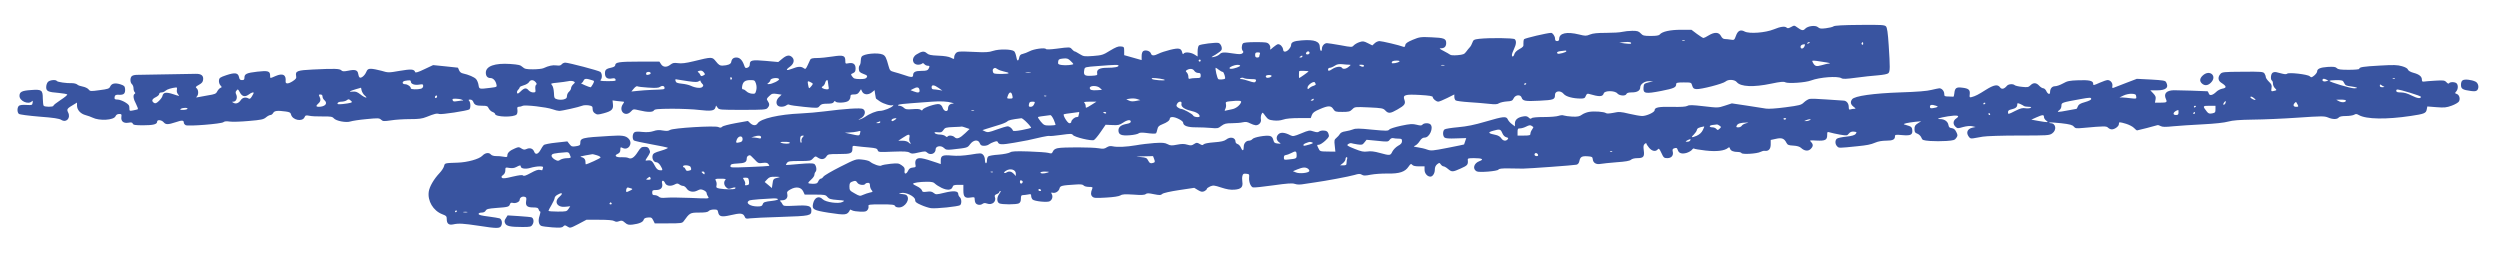 <?xml version="1.0" standalone="no"?>
<!DOCTYPE svg PUBLIC "-//W3C//DTD SVG 20010904//EN"
 "http://www.w3.org/TR/2001/REC-SVG-20010904/DTD/svg10.dtd">
<svg version="1.0" xmlns="http://www.w3.org/2000/svg"
 width="2434pt" height="268pt" viewBox="0 0 2434 268"
 preserveAspectRatio="xMidYMid meet">

<g transform="translate(0,268) scale(0.1,-0.1)"
fill="#3954A0" stroke="none">
<path d="M17851 2423 c-9 -6 -42 -14 -74 -18 -48 -6 -61 -4 -77 10 -24 22 -99
13 -125 -15 -19 -21 -34 -18 -78 14 -27 20 -29 20 -59 3 -22 -12 -34 -15 -42
-7 -17 17 -59 12 -127 -16 -82 -33 -237 -45 -283 -21 -40 22 -67 9 -85 -42
-15 -41 -17 -43 -51 -37 -19 3 -45 6 -57 6 -15 0 -28 10 -38 30 -20 38 -63 40
-120 5 -22 -14 -45 -25 -50 -25 -6 0 -34 18 -64 40 l-53 40 -102 0 c-105 0
-183 -17 -207 -46 -8 -10 -34 -14 -87 -14 -67 0 -77 3 -98 25 -20 21 -32 25
-81 25 -32 0 -76 -5 -98 -10 -22 -6 -93 -10 -157 -10 -85 0 -128 -4 -158 -16
-37 -15 -45 -15 -105 0 -122 30 -195 14 -195 -44 0 -13 -7 -20 -20 -20 -15 0
-20 7 -20 24 0 23 -23 56 -38 56 -37 0 -257 -52 -264 -62 -4 -7 -7 -26 -6 -43
3 -26 -3 -33 -39 -53 -26 -14 -45 -33 -49 -48 -7 -27 -24 -33 -24 -9 0 9 9 35
20 57 23 48 25 79 8 96 -13 13 -248 15 -348 4 -49 -6 -56 -10 -65 -37 -5 -16
-17 -37 -25 -45 -8 -8 -24 -28 -35 -43 -18 -25 -30 -29 -83 -34 -37 -3 -67 -2
-74 5 -7 5 -35 22 -63 36 -41 21 -46 26 -25 26 33 0 50 17 50 51 0 43 -21 51
-143 56 -106 5 -116 3 -182 -24 -54 -23 -71 -35 -73 -52 -3 -17 -8 -21 -20
-16 -34 14 -208 55 -231 55 -14 0 -35 -9 -47 -21 l-23 -21 -44 22 c-39 20 -49
21 -81 10 -20 -6 -45 -21 -55 -31 -18 -20 -19 -20 -131 1 -63 11 -121 20 -131
20 -25 0 -49 -27 -49 -56 0 -14 -4 -22 -10 -19 -5 3 -10 19 -10 35 0 57 -50
77 -177 67 -76 -6 -103 -17 -103 -46 -1 -23 -32 -59 -55 -63 -15 -2 -21 3 -23
22 -4 26 -27 50 -49 50 -7 0 -28 -14 -47 -30 -29 -26 -34 -28 -29 -10 3 12 -2
29 -12 40 -16 18 -31 20 -130 20 -73 0 -115 -4 -123 -12 -15 -15 -16 -60 -2
-74 8 -8 6 -15 -4 -23 -12 -10 -31 -10 -85 -2 -96 15 -117 14 -138 -8 -10 -10
-34 -21 -53 -25 -34 -6 -33 -5 16 23 28 17 54 37 57 46 9 22 -8 61 -30 67 -26
7 -176 -12 -190 -24 -7 -6 -13 -32 -13 -59 l0 -49 -32 20 c-37 22 -93 26 -104
8 -6 -9 -10 -5 -14 11 -10 42 -31 47 -117 26 -43 -11 -93 -27 -112 -37 -46
-23 -68 -23 -76 2 -8 24 -51 37 -74 23 -10 -7 -16 -25 -16 -49 l0 -39 -85 24
-85 24 0 41 c0 39 -2 41 -33 44 -24 3 -50 -8 -105 -41 -67 -42 -78 -45 -164
-52 -87 -6 -93 -5 -132 19 -22 14 -44 26 -49 26 -4 0 -15 9 -25 20 -20 23 -21
23 -150 6 -61 -8 -100 -9 -104 -3 -9 15 -117 1 -159 -22 -22 -11 -52 -23 -67
-26 -21 -4 -29 -13 -34 -35 -8 -42 -22 -37 -29 10 -4 22 -13 45 -20 51 -25 21
-146 23 -204 4 -45 -15 -73 -16 -197 -10 -130 6 -146 5 -164 -10 -10 -10 -19
-28 -19 -41 0 -22 0 -22 -32 -6 -21 11 -65 18 -123 20 -73 3 -94 8 -112 24
-25 23 -49 20 -100 -12 -54 -33 -42 -100 17 -100 14 0 31 5 36 10 8 8 15 6 24
-5 7 -8 21 -15 31 -15 22 0 23 -4 9 -31 -9 -15 -22 -19 -68 -19 -60 0 -82 -11
-82 -42 0 -23 -19 -23 -89 2 -31 10 -74 24 -96 29 -37 10 -42 14 -54 58 -22
82 -31 100 -57 112 -48 21 -187 8 -205 -21 -5 -7 -9 -27 -9 -43 0 -17 -5 -36
-11 -42 -6 -6 -9 -23 -7 -39 2 -23 11 -31 45 -44 35 -13 40 -18 32 -33 -8 -13
-23 -17 -67 -17 -48 1 -60 4 -74 24 -16 22 -16 24 8 34 19 9 24 19 24 46 0 42
-24 59 -69 50 -29 -6 -31 -5 -31 24 0 51 -19 58 -123 42 -51 -8 -118 -15 -151
-15 -42 0 -61 -4 -67 -15 -4 -8 -16 -34 -26 -56 -18 -38 -21 -40 -38 -28 -26
19 -55 18 -115 -6 -56 -22 -66 -13 -20 20 38 27 48 64 25 90 -26 28 -55 25
-99 -12 l-39 -32 -121 11 c-133 12 -156 7 -156 -33 0 -16 -7 -27 -22 -33 -20
-7 -24 -4 -34 26 -17 48 -42 73 -74 73 -30 0 -46 -14 -51 -45 -4 -20 -34 -32
-85 -34 -24 -1 -37 7 -63 40 -38 47 -36 47 -220 2 -74 -18 -116 -23 -150 -18
-38 5 -51 3 -73 -14 -36 -29 -72 -27 -92 4 l-16 25 -196 0 c-195 0 -234 -6
-234 -35 0 -8 -12 -17 -28 -21 -61 -13 -72 -22 -72 -58 0 -42 23 -59 68 -50
21 4 31 2 35 -10 6 -14 -5 -16 -75 -16 -64 0 -79 3 -70 12 17 17 15 63 -3 78
-16 13 -306 89 -341 90 -12 0 -28 -7 -35 -16 -9 -12 -24 -15 -51 -11 -37 5
-75 -3 -127 -27 -13 -6 -59 -11 -102 -11 -67 0 -81 4 -102 23 -20 19 -39 23
-119 29 -151 10 -238 -21 -238 -85 0 -33 16 -52 45 -52 26 0 50 -25 58 -61 7
-26 5 -26 -56 -34 -114 -14 -111 -14 -118 27 -3 21 -14 47 -24 58 -17 19 -73
43 -128 55 -17 3 -31 15 -37 30 -5 14 -11 25 -12 26 -2 0 -57 6 -122 13 l-119
12 -85 -40 c-60 -29 -87 -37 -90 -28 -9 29 -39 31 -150 12 -110 -19 -112 -19
-179 1 -37 10 -83 19 -101 19 -28 0 -35 -5 -47 -33 -15 -35 -52 -64 -65 -50
-5 4 -10 19 -12 32 -5 38 -29 47 -94 33 -47 -9 -58 -9 -71 3 -16 17 -67 18
-277 8 -151 -7 -172 -15 -163 -62 5 -22 -1 -31 -35 -53 -43 -27 -70 -27 -67 1
6 63 -27 81 -97 51 -57 -25 -54 -25 -54 4 0 44 -21 50 -126 38 -103 -12 -124
-22 -124 -58 0 -19 -5 -24 -24 -24 -18 0 -25 7 -29 30 -9 41 -39 46 -123 18
-62 -21 -69 -26 -72 -51 -2 -17 4 -37 14 -48 16 -17 16 -19 0 -25 -9 -4 -23
-19 -31 -34 -12 -24 -23 -28 -92 -39 -43 -7 -87 -15 -98 -18 -16 -4 -18 -3 -8
8 18 18 16 64 -2 79 -14 11 -11 16 22 34 30 17 39 28 41 53 4 37 -20 55 -71
54 -114 -2 -548 -10 -576 -10 -18 0 -39 -5 -47 -12 -19 -15 -18 -63 1 -79 8
-7 15 -24 15 -39 0 -15 5 -32 11 -38 8 -8 8 -13 0 -17 -18 -11 -13 -50 14 -99
13 -26 21 -48 17 -51 -4 -2 -24 -7 -45 -11 -36 -7 -37 -7 -37 23 0 26 -7 35
-43 57 -24 14 -55 25 -69 25 -31 0 -37 6 -31 30 4 15 13 19 45 17 45 -2 59 13
56 58 -3 26 -9 32 -46 44 -52 16 -85 9 -99 -22 -9 -20 -22 -25 -103 -35 -88
-12 -92 -12 -108 8 -9 11 -35 23 -57 27 -22 4 -46 12 -53 20 -8 7 -30 13 -50
13 -54 -2 -142 11 -148 21 -10 16 -70 10 -87 -9 -10 -10 -17 -33 -17 -51 0
-39 18 -48 122 -56 43 -4 80 -11 83 -15 3 -5 -26 -29 -65 -54 -38 -25 -70 -50
-70 -56 0 -13 -87 -13 -95 1 -4 6 -7 37 -8 70 0 83 -11 90 -116 82 -88 -6
-111 -18 -111 -57 0 -49 84 -87 119 -54 10 11 12 8 9 -12 -3 -24 -6 -25 -61
-22 -35 3 -63 -1 -72 -8 -19 -16 -19 -64 -1 -79 8 -7 94 -18 201 -27 136 -10
193 -19 211 -31 50 -32 96 18 67 73 -15 31 -10 38 59 78 l28 17 0 -29 c0 -42
34 -80 83 -93 23 -6 53 -17 67 -24 67 -34 208 -26 225 13 6 14 18 22 36 22 22
0 25 -3 21 -28 -6 -43 21 -65 68 -57 29 5 39 3 43 -9 5 -13 24 -16 102 -16 99
0 135 10 135 35 0 22 43 18 63 -5 21 -25 42 -25 118 0 61 21 79 20 79 -5 0 -8
8 -18 18 -24 24 -13 348 13 367 29 10 9 31 11 63 6 26 -4 109 -1 186 6 120 10
142 15 166 35 15 13 35 23 44 23 8 0 20 9 26 20 12 22 41 25 123 14 37 -5 47
-11 51 -30 14 -54 110 -73 131 -26 8 19 14 21 45 15 19 -5 78 -8 130 -7 81 1
96 -2 110 -18 22 -26 120 -45 162 -31 18 6 88 17 156 23 114 11 124 11 143 -6
17 -16 27 -16 97 -6 42 7 125 12 184 12 86 0 118 4 160 21 80 32 101 37 124
29 20 -8 271 31 293 44 15 10 14 69 -1 84 -9 9 -7 12 10 12 14 0 26 -9 31 -24
12 -29 29 -36 90 -36 41 0 49 -3 59 -25 7 -14 23 -30 37 -35 14 -5 25 -14 25
-19 0 -32 185 -36 211 -5 6 8 9 27 7 44 -4 24 -1 30 14 30 11 0 27 4 36 9 23
12 233 -12 291 -33 24 -9 54 -16 66 -16 28 0 191 37 223 50 13 6 41 7 63 4 35
-6 39 -10 39 -35 0 -19 8 -34 23 -43 20 -14 29 -14 82 0 79 21 98 38 93 87
l-4 39 45 -6 c24 -3 50 -6 58 -6 12 0 12 -4 -1 -22 -48 -68 22 -134 78 -73 22
24 23 24 82 10 78 -19 131 -19 141 0 7 12 38 15 176 16 92 0 211 -5 266 -12
111 -13 147 -8 156 22 l7 21 15 -21 c14 -20 22 -21 242 -21 208 0 229 2 244
18 21 23 21 41 2 68 -13 19 -12 23 14 48 26 25 33 27 75 21 l46 -7 -25 -24
c-27 -25 -33 -62 -13 -82 16 -16 60 -15 84 2 10 8 23 11 29 6 5 -4 70 -14 144
-21 133 -13 134 -13 151 9 15 18 29 22 74 22 40 0 57 4 64 16 6 11 11 13 16 5
11 -16 98 -13 124 5 12 8 22 26 22 40 0 21 5 24 35 24 26 0 39 6 51 25 l17 26
11 -23 c16 -32 59 -35 94 -8 l27 22 6 -41 c3 -22 7 -42 10 -43 2 -2 18 -13 35
-25 37 -25 110 -47 126 -37 7 5 8 3 3 -5 -11 -19 -92 -51 -128 -51 -34 0 -101
-27 -145 -59 -15 -10 -38 -21 -52 -25 -17 -4 -14 -1 10 11 43 22 55 74 21 92
-22 12 -173 2 -376 -24 -60 -8 -164 -17 -230 -20 -209 -9 -389 -50 -418 -96
-16 -25 -45 -24 -73 2 l-22 21 -118 -21 c-65 -12 -125 -27 -132 -35 -11 -11
-20 -12 -39 -3 -34 15 -439 -9 -470 -29 -16 -10 -33 -11 -70 -5 -35 7 -59 5
-91 -6 -31 -10 -62 -12 -108 -8 -45 5 -69 4 -79 -5 -18 -15 -20 -64 -3 -78 7
-5 83 -22 168 -37 85 -15 158 -31 162 -34 5 -4 -26 -17 -67 -29 -62 -18 -76
-26 -81 -46 -8 -31 11 -66 36 -66 12 0 28 -13 40 -32 26 -43 25 -50 -6 -46
-19 2 -32 14 -45 38 -27 53 -39 62 -70 58 -27 -4 -28 -3 -16 16 41 62 41 64
29 90 -9 21 -19 26 -46 26 -30 0 -38 -6 -67 -51 -35 -55 -63 -72 -92 -57 -10
5 -38 8 -63 7 -55 -4 -79 15 -41 32 20 9 27 20 27 40 0 27 2 28 25 17 55 -25
100 47 55 92 -29 29 -61 34 -184 26 -275 -16 -286 -19 -286 -72 0 -18 -8 -23
-42 -28 -37 -6 -44 -4 -63 20 l-21 27 -109 -12 c-60 -6 -115 -17 -121 -24 -7
-6 -21 -28 -31 -47 -24 -43 -50 -50 -62 -17 -12 31 -41 41 -74 26 -20 -9 -29
-8 -50 5 -23 16 -28 16 -63 1 -49 -20 -74 -43 -74 -68 0 -17 -4 -19 -38 -13
-20 4 -53 7 -73 6 -21 0 -41 6 -49 15 -19 23 -56 18 -84 -12 -30 -32 -145 -64
-241 -67 -125 -4 -124 -4 -131 -33 -4 -16 -23 -46 -44 -68 -55 -58 -98 -132
-105 -180 -14 -91 43 -187 131 -221 40 -15 44 -20 44 -49 0 -43 21 -59 62 -50
55 12 97 9 246 -13 181 -28 208 -28 222 -1 14 26 6 65 -16 73 -9 3 -58 11
-110 18 -66 8 -94 15 -94 25 0 8 12 13 30 13 18 0 33 7 39 19 9 16 27 20 103
26 114 8 125 11 133 36 5 14 12 18 30 13 27 -7 65 11 65 30 0 21 24 36 47 30
18 -5 21 -11 16 -40 -8 -48 9 -64 68 -64 39 0 49 -4 54 -20 3 -11 10 -20 15
-20 4 0 1 -18 -6 -40 -16 -46 -10 -86 15 -99 9 -5 57 -11 108 -15 75 -5 94 -4
107 9 14 14 18 14 41 -1 26 -17 28 -16 106 24 l79 42 125 0 c82 0 132 -4 145
-12 15 -9 27 -10 48 -2 25 9 32 8 57 -14 24 -21 36 -23 74 -19 64 8 102 24
108 47 4 13 15 20 42 22 31 3 38 -1 51 -27 l15 -30 133 0 c122 0 135 2 148 20
59 82 63 85 150 85 60 0 85 4 94 15 7 8 29 15 50 15 34 0 38 -3 43 -30 8 -39
35 -45 117 -26 97 23 124 21 139 -10 10 -24 15 -26 54 -20 23 3 160 10 304 14
282 9 293 12 293 63 0 45 -27 53 -157 46 -109 -5 -114 -5 -125 16 -6 12 -16
25 -22 29 -6 4 3 8 21 8 37 0 57 26 48 62 -5 19 1 27 32 44 54 30 103 22 123
-19 l15 -32 101 0 c94 0 103 -2 120 -23 16 -19 32 -24 97 -29 74 -6 76 -6 49
-20 -37 -20 -163 -2 -192 27 -38 38 -81 17 -94 -45 -11 -54 6 -63 149 -86 172
-26 185 -25 212 29 1 2 10 -1 21 -7 11 -6 46 -11 77 -12 47 -2 61 1 72 17 8
10 12 27 9 36 -4 16 7 18 124 18 104 0 129 -3 134 -15 3 -9 18 -15 39 -15 60
0 112 81 75 118 -7 7 -28 12 -47 13 -35 1 -36 1 -8 9 43 13 137 -33 137 -66 0
-20 10 -29 58 -50 31 -14 74 -28 96 -31 48 -7 266 16 284 29 17 14 15 63 -3
78 -8 7 -15 21 -15 31 0 30 -45 34 -135 12 -79 -19 -83 -19 -104 -2 -17 14
-33 17 -66 12 -37 -5 -44 -3 -49 14 -4 11 -24 28 -46 38 -22 10 -40 21 -40 25
0 10 65 20 136 20 46 0 65 -4 77 -18 10 -10 39 -29 66 -42 56 -26 96 -22 106
10 5 16 15 20 56 20 l49 0 0 -55 c0 -63 15 -78 74 -68 33 5 36 4 36 -18 0 -13
4 -29 8 -35 12 -20 47 -25 67 -10 14 10 26 11 44 4 52 -19 96 19 77 67 -4 11
3 19 19 25 14 5 25 14 25 20 0 5 5 10 11 10 6 0 1 -12 -10 -26 -27 -34 -27
-80 -2 -94 25 -13 167 -13 192 0 13 8 19 21 19 45 0 28 4 35 19 35 10 0 33 3
50 6 27 6 31 4 31 -14 0 -11 6 -27 14 -35 18 -17 142 -30 166 -17 24 13 34 44
21 69 -9 16 -8 18 8 14 27 -7 60 14 67 42 6 26 22 30 156 38 49 4 71 1 79 -9
6 -8 29 -14 51 -14 34 0 39 -3 33 -17 -16 -38 -16 -61 0 -77 15 -15 32 -16
134 -10 75 4 124 12 140 21 18 12 43 13 127 8 77 -6 108 -4 119 5 12 10 28 10
80 -1 56 -11 67 -11 82 3 11 9 77 24 164 37 l147 22 36 -22 c31 -18 41 -20 62
-11 13 7 24 16 24 22 0 6 15 17 33 25 30 12 40 11 107 -11 55 -18 90 -24 129
-21 65 5 85 25 77 77 -3 19 -3 45 1 58 5 19 11 23 37 20 29 -3 31 -5 28 -36
-4 -41 14 -89 37 -97 9 -3 98 6 196 20 143 20 187 23 213 14 24 -8 51 -8 95 0
34 6 82 13 107 16 89 12 326 56 377 71 42 13 55 13 72 3 16 -11 33 -11 88 0
37 7 111 12 163 11 115 -2 170 16 204 67 20 29 25 31 36 18 8 -10 30 -15 66
-15 l54 0 0 -34 c0 -34 27 -66 57 -66 22 0 43 32 43 67 0 24 7 40 22 53 22 17
23 17 36 -1 7 -10 19 -19 27 -19 7 0 27 -11 43 -25 38 -32 46 -31 126 5 65 29
71 36 67 83 -2 15 7 17 61 17 79 0 100 -12 53 -29 -56 -20 -71 -77 -27 -100
25 -13 201 2 211 17 6 10 34 13 102 12 52 -1 114 -2 138 -2 65 1 492 32 519
38 15 3 24 14 29 34 8 42 24 52 80 48 44 -3 48 -5 51 -31 4 -34 34 -51 76 -43
18 4 88 10 155 16 87 6 128 13 140 24 11 10 36 16 63 16 59 0 71 14 62 77 -5
38 -3 52 10 62 9 8 16 9 16 3 0 -6 12 -24 26 -41 28 -34 64 -40 84 -16 11 13
16 8 36 -35 21 -46 26 -50 58 -50 40 0 62 27 52 65 -4 16 -1 25 10 29 25 10
32 7 39 -14 10 -33 40 -42 86 -29 22 7 46 21 53 31 7 10 16 15 20 11 3 -4 54
-12 112 -19 108 -12 184 -3 219 26 10 9 15 7 19 -8 7 -21 33 -32 78 -32 15 0
30 -5 34 -11 9 -15 153 -6 185 12 13 7 32 12 41 10 37 -5 58 17 58 63 l0 43
51 11 c57 13 81 4 103 -40 10 -19 21 -24 66 -26 37 -2 62 -10 75 -22 33 -31
70 -35 94 -11 26 26 27 45 3 69 -16 16 -14 17 56 13 84 -4 102 6 102 54 0 32
1 33 28 25 15 -5 58 -14 96 -21 67 -11 70 -11 87 10 13 16 27 21 49 19 28 -3
30 -5 18 -21 -10 -14 -35 -21 -92 -28 -43 -4 -84 -13 -92 -20 -19 -16 -18 -54
3 -74 17 -18 13 -18 198 1 91 9 129 16 173 35 27 12 67 19 106 19 64 0 86 11
86 42 0 17 6 18 73 12 82 -7 101 3 95 53 -2 21 -10 30 -33 37 -16 5 -37 11
-45 14 -18 6 31 17 110 26 l55 5 -32 -20 c-27 -17 -33 -27 -33 -56 0 -29 5
-37 28 -45 16 -6 33 -23 39 -38 9 -25 15 -27 85 -33 42 -3 112 -3 158 0 72 5
83 9 97 30 15 22 15 27 0 58 -12 24 -24 34 -44 37 -22 2 -29 9 -33 33 -6 32
-38 55 -79 55 -47 0 -11 13 75 27 94 15 122 7 80 -21 -31 -20 -34 -56 -6 -81
18 -17 23 -17 74 -2 34 9 66 12 87 8 l34 -8 -33 -7 c-45 -11 -61 -45 -37 -82
14 -22 22 -25 48 -21 18 4 59 11 92 16 33 6 192 11 353 11 281 0 295 1 323 21
46 32 36 99 -15 99 -10 0 -17 3 -13 6 3 3 54 1 114 -6 87 -10 111 -17 124 -33
15 -18 24 -19 90 -13 209 19 227 19 244 2 9 -9 25 -16 36 -16 29 0 69 30 69
51 0 23 2 23 71 3 29 -9 64 -27 76 -40 12 -13 26 -24 30 -24 8 0 177 44 198
51 6 2 20 -2 32 -9 16 -9 46 -10 120 -2 54 5 184 14 288 19 119 6 212 16 250
27 44 12 107 17 240 19 99 1 295 9 436 19 234 16 259 16 294 2 47 -20 89 -20
105 -1 8 10 31 15 71 15 33 0 68 6 79 12 16 10 25 10 47 -3 71 -41 269 -44
507 -8 128 19 146 26 153 61 l6 31 89 -7 c77 -6 97 -4 149 15 33 12 65 31 70
41 15 27 3 65 -22 73 -19 6 -19 8 -5 24 19 21 21 62 4 79 -15 15 -64 16 -73 1
-5 -7 -14 -3 -26 10 -18 19 -28 20 -112 15 -50 -3 -100 -7 -109 -9 -13 -2 -18
3 -18 19 0 31 -26 52 -83 67 -29 8 -49 20 -53 31 -3 11 -25 24 -58 33 -44 13
-79 14 -217 6 -163 -9 -199 -15 -199 -32 0 -5 -45 -9 -101 -9 -79 0 -104 3
-117 16 -13 13 -30 15 -89 12 -72 -5 -103 -18 -103 -45 0 -8 -12 -25 -27 -38
-26 -21 -30 -22 -45 -8 -21 19 -205 40 -220 25 -6 -6 -23 -6 -46 0 -20 5 -47
12 -60 15 -12 3 -29 0 -37 -7 -17 -14 -20 -66 -5 -75 6 -3 10 -17 10 -31 0
-13 9 -33 19 -43 19 -19 19 -19 -2 -25 -35 -9 -36 -8 -31 27 5 26 0 37 -25 61
-17 17 -31 37 -31 46 0 9 -6 24 -13 35 -13 16 -30 18 -213 16 -188 -1 -200 -3
-216 -22 -27 -31 -23 -66 10 -86 52 -33 54 -49 8 -57 -19 -4 -44 -17 -57 -30
-36 -35 -66 -42 -74 -16 -3 11 -9 20 -13 21 -19 2 -301 11 -327 10 -73 -2
-101 -33 -77 -86 14 -31 8 -35 -54 -35 l-53 0 6 31 c5 24 0 36 -23 60 l-28 29
66 0 c87 0 117 27 88 79 -8 16 -29 19 -147 26 l-138 7 -105 -40 c-58 -22 -112
-43 -121 -47 -13 -5 -16 -1 -12 18 5 27 -19 57 -46 57 -10 0 -44 -11 -75 -25
-66 -29 -66 -29 -66 -10 0 28 -40 37 -144 33 -87 -3 -108 -7 -150 -31 -27 -15
-61 -27 -77 -27 -30 0 -49 -23 -49 -59 0 -27 -24 -18 -38 15 -7 13 -19 24 -28
24 -9 0 -27 11 -40 25 -28 31 -57 32 -85 4 -19 -19 -29 -21 -82 -15 -34 3 -66
11 -71 16 -15 15 -62 12 -76 -6 -27 -32 -51 -37 -67 -15 -22 32 -60 25 -138
-24 -74 -47 -101 -61 -139 -71 -20 -5 -22 -2 -18 28 5 43 -11 57 -75 64 -56 7
-70 -3 -75 -56 -2 -19 -6 -34 -10 -32 -5 1 -26 2 -48 2 -36 0 -40 3 -40 24 0
29 -24 56 -48 56 -9 -1 -44 -8 -77 -16 -40 -11 -140 -19 -300 -24 -264 -9
-449 -35 -472 -67 -20 -26 -15 -50 13 -72 25 -19 25 -21 6 -21 -11 0 -27 -3
-36 -6 -12 -5 -16 1 -16 24 0 35 -22 62 -52 62 -11 0 -85 5 -164 11 -79 6
-154 9 -167 5 -13 -3 -37 -18 -53 -33 -26 -26 -42 -30 -179 -48 -90 -12 -166
-17 -190 -13 -22 4 -106 17 -186 29 l-147 22 -67 -22 c-67 -22 -69 -22 -206
-6 -113 13 -143 14 -161 3 -16 -8 -61 -11 -149 -9 -128 3 -169 -5 -169 -33 0
-20 -79 -56 -121 -56 -19 0 -76 10 -127 22 -83 20 -98 21 -153 9 -37 -7 -65
-9 -72 -3 -18 14 -117 21 -166 12 -24 -4 -55 -17 -70 -28 -22 -16 -40 -20 -92
-18 -35 2 -72 7 -83 11 -10 5 -32 3 -50 -3 -18 -7 -82 -12 -142 -12 -69 0
-114 -4 -121 -11 -9 -9 -16 -7 -29 6 -13 12 -27 16 -52 11 -53 -8 -82 -32 -82
-67 l0 -30 -29 22 c-16 11 -34 32 -40 45 -15 34 -40 31 -215 -20 -113 -33
-181 -47 -269 -55 -66 -6 -125 -15 -133 -22 -18 -15 -18 -63 1 -79 10 -8 46
-11 113 -8 l98 3 -10 -30 c-6 -16 -11 -31 -11 -32 0 -1 -72 -16 -160 -33 -148
-29 -161 -30 -199 -17 -23 9 -63 18 -91 22 -42 6 -46 9 -28 16 12 4 33 24 45
43 17 26 30 36 50 36 47 0 88 96 56 128 -16 16 -63 15 -77 -1 -9 -11 -20 -12
-58 -2 -40 10 -61 9 -152 -10 -60 -13 -109 -29 -115 -37 -10 -14 -27 -14 -166
-1 -125 13 -161 13 -185 3 -16 -7 -50 -15 -74 -19 -29 -4 -48 -13 -55 -26 -6
-10 -21 -28 -34 -38 -21 -17 -22 -25 -16 -76 l6 -58 -75 1 c-75 1 -76 1 -91
34 -15 31 -15 32 5 32 11 0 39 18 62 39 38 36 41 42 32 68 -8 22 -17 29 -43
31 -18 2 -40 -2 -48 -9 -12 -9 -23 -9 -55 1 -38 13 -45 12 -119 -19 -73 -30
-81 -31 -107 -18 -52 27 -92 31 -114 11 -26 -23 -24 -59 4 -79 22 -16 22 -16
-12 -13 -30 3 -36 8 -43 35 -6 23 -16 35 -34 39 -37 9 -157 -12 -170 -31 -6
-8 -21 -15 -32 -15 -29 0 -52 -26 -52 -59 0 -41 -12 -46 -27 -10 -7 17 -22 33
-33 36 -11 3 -20 13 -20 22 0 42 -51 54 -92 21 -19 -14 -48 -21 -116 -26 -55
-4 -96 -12 -103 -20 -8 -10 -16 -9 -38 4 -26 15 -30 15 -55 -1 -22 -15 -32
-16 -66 -6 -30 9 -53 9 -99 0 -52 -10 -65 -10 -93 5 -27 14 -49 16 -128 11
-52 -4 -133 -13 -180 -22 -96 -16 -180 -20 -226 -10 -23 5 -39 2 -58 -10 -22
-15 -36 -16 -79 -9 -64 11 -348 12 -398 1 -24 -5 -40 -15 -47 -32 -10 -21 -14
-23 -44 -14 -18 5 -105 11 -192 14 -128 4 -164 2 -181 -9 -13 -8 -62 -18 -111
-22 -49 -3 -95 -11 -101 -17 -7 -5 -13 -22 -13 -38 0 -16 -4 -29 -10 -29 -5 0
-10 15 -10 33 0 20 -8 41 -19 51 -17 16 -25 16 -122 0 -72 -11 -128 -14 -182
-9 -90 8 -107 0 -107 -50 l0 -33 -37 13 c-146 50 -182 55 -203 30 -7 -9 -10
-27 -7 -44 6 -28 4 -30 -26 -33 -23 -2 -35 -10 -45 -31 -18 -37 -40 -36 -34 2
3 23 -2 33 -28 51 -28 20 -38 22 -108 15 -42 -4 -83 -12 -90 -17 -13 -11 -81
12 -113 39 -8 7 -42 16 -75 19 -59 6 -61 6 -212 -70 -83 -42 -157 -85 -164
-96 -7 -11 -19 -20 -26 -20 -7 0 -18 -11 -24 -25 -9 -21 -18 -25 -55 -25 -23
0 -43 4 -43 8 0 5 13 21 30 35 17 15 30 35 30 45 0 10 5 23 11 29 15 15 7 64
-13 77 -12 7 -54 7 -145 -1 -70 -7 -129 -11 -130 -9 -2 1 3 11 10 20 12 16 29
18 122 18 102 0 109 1 131 25 22 23 24 24 46 9 33 -23 65 -20 84 9 16 24 20
25 123 25 117 0 131 6 131 53 0 29 1 29 43 23 23 -3 77 -9 119 -12 66 -6 78
-10 84 -27 6 -19 12 -20 147 -14 113 4 145 2 163 -9 19 -13 30 -13 89 1 59 13
68 13 81 0 32 -31 84 -12 84 31 0 32 53 41 81 13 18 -18 29 -20 78 -15 154 17
150 16 177 52 33 43 79 48 94 9 7 -19 17 -25 41 -25 18 0 40 6 48 14 9 7 31
18 49 24 26 9 34 9 38 -3 10 -25 38 -26 159 -5 117 20 142 25 273 56 35 8 67
12 71 10 4 -3 54 2 112 10 94 13 105 13 116 -1 15 -21 179 -60 204 -49 10 5
40 41 66 79 l48 70 65 -3 c56 -3 70 0 103 22 42 29 77 34 77 11 0 -9 -14 -17
-37 -21 -57 -10 -83 -30 -83 -64 0 -42 28 -54 113 -47 38 3 75 11 83 18 9 8
32 9 67 5 65 -9 97 -10 104 -3 3 4 8 20 12 38 5 25 14 35 47 48 49 19 74 38
74 57 0 8 10 14 25 14 35 0 105 -37 105 -55 0 -30 45 -46 127 -45 43 0 108 -3
144 -6 62 -6 70 -5 101 20 30 22 45 26 104 26 38 0 85 4 105 9 27 6 44 4 70
-10 19 -10 44 -18 56 -19 31 0 56 28 50 58 -3 14 0 36 5 48 11 23 11 23 38
-15 25 -33 34 -39 80 -44 34 -4 66 -1 93 8 27 10 83 15 155 15 l114 0 11 30
c9 23 25 35 77 57 83 36 110 36 132 0 17 -25 22 -27 88 -27 62 0 74 3 96 25
25 25 25 25 162 19 127 -6 139 -8 160 -30 30 -32 49 -30 117 9 71 40 83 56 69
95 -18 48 6 55 152 47 87 -5 124 -11 124 -20 0 -17 33 -45 54 -45 9 0 48 16
86 35 l70 35 0 -24 c0 -13 6 -28 13 -34 6 -5 64 -13 127 -17 63 -4 151 -11
195 -16 63 -7 84 -6 101 6 12 7 46 15 75 17 47 3 55 6 67 31 16 34 67 39 77 7
11 -34 35 -38 173 -31 140 7 152 11 152 57 0 40 55 46 85 9 21 -26 90 -45 167
-45 32 0 40 4 48 26 7 17 15 24 28 20 106 -31 136 -30 147 5 9 28 108 28 132
-1 21 -24 81 -28 89 -5 4 10 21 15 54 15 51 0 80 18 80 49 0 31 42 61 86 60
l39 -1 -45 -11 c-42 -11 -45 -14 -48 -49 -5 -60 17 -64 172 -34 126 25 146 34
146 67 0 13 13 16 73 16 74 0 74 0 83 -31 7 -25 15 -32 40 -34 44 -4 261 52
285 74 26 23 88 20 109 -6 37 -46 164 -51 335 -15 91 19 122 22 138 13 28 -14
195 -3 250 18 85 32 259 45 296 22 14 -9 47 -8 142 5 68 9 164 20 212 23 55 5
94 12 103 21 17 17 17 56 3 273 -8 122 -15 169 -26 182 -14 15 -40 17 -255 15
-162 -1 -246 -6 -257 -14z m-1448 -140 c-7 -2 -19 -2 -25 0 -7 3 -2 5 12 5 14
0 19 -2 13 -5z m-525 -28 c-3 -3 -30 -2 -59 2 l-54 8 50 5 c47 5 76 -2 63 -15z
m1742 11 c0 -2 -7 -7 -16 -10 -8 -3 -12 -2 -9 4 6 10 25 14 25 6z m520 -12 c0
-8 -5 -12 -10 -9 -6 4 -8 11 -5 16 9 14 15 11 15 -7z m-573 -28 c-12 -24 -37
-25 -37 -1 0 13 14 23 37 24 8 1 8 -5 0 -23z m-2317 -45 c0 -10 -76 -31 -85
-23 -13 13 -2 21 33 25 20 2 40 4 45 5 4 1 7 -2 7 -7z m-2500 -16 c0 -8 -9
-15 -20 -15 -13 0 -18 5 -14 15 4 8 12 15 20 15 8 0 14 -7 14 -15z m-484 -11
c-3 -9 -6 -20 -6 -25 0 -5 -9 -9 -20 -9 -15 0 -20 7 -20 25 0 20 5 25 26 25
20 0 25 -4 20 -16z m414 -24 c0 -5 -8 -10 -17 -10 -15 0 -16 2 -3 10 19 12 20
12 20 0z m-2230 -73 c0 -9 -76 -16 -113 -10 -34 5 -38 9 -35 32 3 23 9 27 47
31 38 4 49 1 73 -22 15 -14 28 -28 28 -31z m1240 33 c0 -5 -4 -10 -10 -10 -5
0 -10 5 -10 10 0 6 5 10 10 10 6 0 10 -4 10 -10z m1935 -9 c-14 -13 -75 -24
-75 -13 0 16 13 22 49 22 21 0 31 -4 26 -9z m4160 -9 c29 -5 39 -10 24 -11
-14 0 -48 -8 -74 -16 -52 -15 -66 -11 -86 28 -10 18 -8 19 38 14 26 -4 71 -10
98 -15z m-4651 -22 c21 -1 20 -1 -3 -20 -25 -22 -56 -26 -66 -10 -10 17 -58
11 -90 -10 -36 -24 -45 -25 -45 -5 0 8 8 15 18 15 9 0 31 9 47 20 22 15 41 18
74 15 24 -3 53 -5 65 -5z m-2244 -9 c0 -13 -39 -21 -112 -21 -73 0 -103 -17
-96 -54 4 -19 -1 -21 -58 -24 -67 -3 -77 7 -67 61 5 24 8 25 131 34 178 14
202 14 202 4z m1184 0 c5 -8 -58 -31 -88 -31 -25 0 -19 15 12 27 34 14 69 16
76 4z m1206 -1 c0 -13 -20 -13 -40 0 -12 8 -9 10 13 10 15 0 27 -4 27 -10z
m783 3 c-7 -2 -21 -2 -30 0 -10 3 -4 5 12 5 17 0 24 -2 18 -5z m-4350 -37 c12
-8 38 -17 57 -21 72 -15 65 -24 -16 -25 -76 0 -82 2 -87 22 -4 13 -1 26 6 30
16 10 14 10 40 -6z m2154 -6 c14 -11 31 -20 38 -20 10 0 29 -60 21 -66 -9 -8
-54 -11 -64 -5 -12 7 -35 111 -25 111 3 0 16 -9 30 -20z m-239 -10 c7 -11 23
-20 37 -20 20 0 25 -5 25 -25 0 -23 -4 -25 -44 -25 -24 0 -51 -3 -60 -6 -12
-5 -16 0 -16 19 0 14 -7 32 -15 41 -14 13 -13 16 2 25 28 16 57 13 71 -9z
m-4781 -45 c-18 -9 -23 -8 -29 6 -4 9 -12 21 -20 25 -9 6 -6 10 12 15 18 4 29
1 42 -15 15 -19 15 -21 -5 -31z m5893 40 c0 -4 -86 -65 -92 -65 -2 0 -2 59 1
68 2 4 91 2 91 -3z m-6406 -14 c3 -5 -1 -12 -10 -15 -25 -10 -34 -7 -34 9 0
16 35 21 44 6z m3699 2 c-13 -2 -33 -2 -45 0 -13 2 -3 4 22 4 25 0 35 -2 23
-4z m2347 -32 c0 -13 -37 -24 -50 -16 -6 4 -8 11 -5 16 8 12 55 12 55 0z
m-5255 -20 c3 -5 1 -12 -5 -16 -5 -3 -10 1 -10 9 0 18 6 21 15 7z m5054 -11
c51 0 58 -4 43 -27 -5 -8 -21 -6 -62 8 -30 10 -63 19 -75 19 -16 0 -17 2 -6 9
9 6 22 6 32 0 10 -5 40 -9 68 -9z m-6402 -15 c9 -3 8 -12 -5 -35 -9 -16 -19
-30 -22 -30 -12 0 -104 39 -92 40 7 0 17 11 23 24 11 24 26 24 96 1z m1808 15
c7 -12 -70 -50 -100 -49 -19 0 -19 0 -2 13 9 7 17 18 17 24 0 21 73 31 85 12z
m3709 4 c25 -4 46 -9 46 -13 0 -9 -114 0 -124 10 -12 11 12 12 78 3z m11353
-25 c-24 -7 -43 4 -33 19 4 7 15 6 31 -1 l24 -12 -22 -6z m670 25 c-3 -3 -12
-4 -19 -1 -8 3 -5 6 6 6 11 1 17 -2 13 -5z m-16615 -25 c70 -10 90 -9 103 1 9
7 15 8 15 2 0 -6 7 -18 16 -27 13 -12 14 -18 4 -30 -14 -17 -65 -13 -115 10
-16 8 -55 17 -86 20 -46 5 -58 10 -62 27 -5 16 -2 19 16 14 12 -2 61 -10 109
-17z m-2702 -4 c0 -23 36 -36 80 -29 36 6 40 4 40 -14 0 -12 -9 -22 -22 -26
-35 -9 -98 -7 -98 3 0 18 -32 41 -56 41 -31 0 -32 27 -1 33 44 8 57 7 57 -8z
m1214 -4 c12 -14 14 -21 6 -26 -7 -4 -10 -22 -8 -41 4 -31 2 -34 -22 -34 -14
0 -33 9 -43 20 -23 28 -43 25 -78 -10 -23 -22 -31 -26 -35 -15 -3 8 1 22 10
30 9 9 16 20 16 25 0 5 18 14 40 20 22 6 44 20 50 30 14 25 42 26 64 1z m367
-22 c-12 -11 -21 -28 -21 -37 0 -10 -9 -25 -20 -35 -11 -9 -20 -28 -20 -42 0
-19 -7 -26 -32 -33 -19 -5 -46 -4 -63 1 -28 8 -30 12 -32 65 -2 33 -9 62 -19
73 -15 16 -12 18 53 24 37 4 84 10 103 14 19 5 43 4 53 -1 18 -9 18 -11 -2
-29z m1779 7 c7 -22 8 -46 2 -68 -8 -30 -11 -33 -43 -30 -19 2 -42 12 -52 23
-10 10 -24 19 -32 19 -11 0 -13 8 -9 33 8 42 29 57 80 57 39 0 43 -2 54 -34z
m700 20 c0 -7 3 -28 6 -45 6 -28 4 -31 -17 -31 -13 0 -31 5 -39 10 -13 9 -13
12 1 20 9 5 20 21 23 35 7 26 26 35 26 11z m14762 -13 c11 -24 21 -29 66 -34
61 -8 81 -19 33 -19 -38 0 -241 61 -241 72 0 4 29 8 64 8 61 0 66 -2 78 -27z
m-14925 4 c21 -12 21 -12 2 -36 -23 -28 -24 -27 -32 17 -7 35 -3 37 30 19z
m4913 -19 c0 -4 -10 -10 -22 -14 -13 -3 -31 -13 -40 -22 -16 -14 -18 -13 -18
5 0 26 61 68 72 50 4 -7 8 -15 8 -19z m2050 8 c0 -3 -4 -8 -10 -11 -5 -3 -10
-1 -10 4 0 6 5 11 10 11 6 0 10 -2 10 -4z m8350 -29 c9 -3 3 -6 -12 -6 -20 -1
-28 4 -28 15 0 12 4 14 13 7 6 -6 19 -13 27 -16z m-16899 -10 c73 -5 101 -3
115 7 21 16 44 10 44 -10 0 -15 -2 -15 -125 -19 -44 -2 -106 -6 -139 -10 l-59
-6 24 29 c13 16 29 26 34 22 6 -4 53 -10 106 -13z m2827 -3 l37 -26 -34 6
c-18 3 -42 6 -52 6 -12 0 -19 7 -19 20 0 27 24 25 68 -6z m1545 -22 c-54 -4
-73 2 -73 22 0 24 70 25 97 1 l22 -20 -46 -3z m-8961 3 c-3 -16 2 -33 13 -45
16 -18 14 -18 -49 3 -71 23 -97 18 -105 -19 -2 -10 -17 -31 -34 -47 -23 -22
-35 -27 -47 -19 -27 17 -22 37 15 55 19 9 35 23 35 32 0 9 9 15 22 15 12 0 30
7 40 17 15 14 59 27 104 32 7 1 9 -9 6 -24z m1829 -55 c40 -33 0 -23 -42 11
-31 24 -47 30 -74 27 -46 -5 -35 4 28 23 l52 15 6 -28 c4 -15 17 -37 30 -48z
m5401 55 c6 -28 -11 -33 -59 -14 l-28 11 25 13 c38 21 57 18 62 -10z m-6617
-24 c21 -41 50 -48 86 -22 26 20 49 27 49 16 0 -2 -8 -18 -18 -34 -13 -22 -22
-27 -32 -20 -27 16 -59 10 -76 -16 -19 -29 -47 -40 -71 -26 -17 10 -17 10 -1
11 27 0 42 37 29 67 -9 19 -9 29 0 39 15 19 16 18 34 -15z m21126 -3 c60 -18
109 -36 109 -40 0 -21 -33 -17 -89 11 -41 21 -75 31 -106 31 -33 0 -45 4 -45
15 0 20 6 20 131 -17z m-13607 -20 c9 -36 8 -38 -23 -38 -28 0 -29 1 -18 30
13 36 32 39 41 8z m10944 -17 c4 -23 2 -24 -50 -18 -29 4 -66 7 -83 8 l-30 0
40 19 c22 11 58 18 80 17 34 -2 41 -6 43 -26z m-17658 -1 c0 -11 8 -27 19 -36
35 -31 7 -63 -56 -64 -28 0 -29 10 -3 33 22 19 25 39 10 68 -9 16 -7 19 10 19
13 0 20 -7 20 -20z m1114 -5 c-4 -8 -10 -12 -15 -9 -11 6 -2 24 11 24 5 0 7
-7 4 -15z m5933 9 c-3 -3 -12 -4 -19 -1 -8 3 -5 6 6 6 11 1 17 -2 13 -5z
m11756 -18 c25 -19 21 -26 -8 -13 -14 7 -25 15 -25 20 0 11 13 8 33 -7z
m-10884 -29 c-29 -6 -50 -5 -68 4 l-26 13 40 6 c22 3 53 1 68 -5 l29 -10 -43
-8z m9301 19 c0 -8 -24 -20 -60 -30 -47 -13 -63 -23 -70 -42 -5 -13 -11 -24
-14 -24 -2 0 -40 -7 -83 -15 -100 -19 -113 -19 -85 1 14 10 22 26 22 44 0 31
2 32 185 65 93 17 105 17 105 1z m-16947 -37 c-10 -3 -44 -9 -75 -12 -46 -4
-56 -3 -51 9 3 8 19 14 37 14 18 0 41 6 52 14 17 13 21 12 37 -2 18 -16 18
-16 0 -23z m1082 31 c20 -8 19 -9 -1 -9 -12 -1 -35 -4 -51 -7 -22 -4 -32 -2
-36 10 -5 13 1 16 31 15 20 0 46 -4 57 -9z m8295 0 c0 -5 -8 -10 -17 -10 -15
0 -16 2 -3 10 19 12 20 12 20 0z m10050 -9 c0 -18 -39 -22 -67 -7 l-28 15 48
1 c26 0 47 -4 47 -9z m-13570 -22 c21 -6 22 -7 5 -8 -28 -1 -45 -20 -45 -48 0
-36 -38 -31 -52 7 -6 19 -19 32 -34 36 -29 7 -154 -34 -161 -54 -4 -9 -9 -10
-19 -1 -9 8 -37 10 -80 6 -56 -4 -69 -2 -85 14 -10 10 -29 19 -41 19 -13 0
-18 4 -12 9 5 5 63 12 129 16 66 4 156 11 200 15 81 6 150 3 195 -11z m2813 5
c-12 -31 -52 -62 -90 -68 -21 -4 -46 -10 -56 -12 -16 -5 -17 -3 -7 16 6 12 9
32 6 45 -5 21 -2 24 31 28 96 10 123 8 116 -9z m9584 -9 c-4 -8 -11 -15 -17
-15 -6 0 -6 7 2 20 14 22 24 19 15 -5z m-11599 -10 c-7 -16 -19 -25 -33 -25
-18 0 -21 4 -17 25 3 20 10 25 33 25 27 0 28 -2 17 -25z m560 -5 c-56 -35 -58
-36 -58 -12 0 10 -5 23 -12 30 -9 9 2 12 53 12 l64 0 -47 -30z m875 11 c-8
-29 27 -55 92 -70 53 -12 84 -31 85 -53 0 -15 -58 -8 -63 7 -6 15 -97 65 -119
65 -7 0 -21 7 -31 14 -15 12 -16 18 -7 35 14 27 50 29 43 2z m10866 -8 c11
-21 9 -23 -14 -23 -27 0 -33 18 -13 38 6 6 12 11 13 9 1 -1 8 -12 14 -24z
m-3039 13 c0 -3 -4 -8 -10 -11 -5 -3 -10 -1 -10 4 0 6 5 11 10 11 6 0 10 -2
10 -4z m375 -28 c5 -4 25 -8 45 -8 26 0 31 -3 20 -10 -8 -5 -31 -7 -51 -4 -27
5 -49 -1 -97 -25 -72 -37 -72 -36 -72 -12 0 14 10 21 33 26 40 9 57 22 57 46
0 16 3 17 28 7 15 -7 31 -15 37 -20z m-855 2 c27 -8 18 -15 -32 -23 -22 -3
-28 0 -28 14 0 20 17 23 60 9z m2530 -4 c0 -3 -4 -8 -10 -11 -5 -3 -10 -1 -10
4 0 6 5 11 10 11 6 0 10 -2 10 -4z m190 -30 c0 -30 -4 -34 -32 -40 -27 -5 -36
-2 -51 16 -44 56 -43 58 23 58 l60 0 0 -34z m-19745 4 c-3 -5 -23 -10 -43 -10
-28 0 -33 3 -22 10 20 13 73 13 65 0z m7658 -17 c-7 -2 -19 -2 -25 0 -7 3 -2
5 12 5 14 0 19 -2 13 -5z m11727 -18 c0 -20 -5 -25 -25 -25 -41 0 -24 37 23
49 1 1 2 -10 2 -24z m-10704 -11 c-3 -9 -6 -20 -6 -25 0 -5 -8 -9 -17 -9 -20
0 -53 -28 -53 -47 0 -7 -8 -13 -18 -13 -19 0 -69 83 -53 88 5 2 38 7 72 11 35
5 68 9 73 10 4 0 5 -6 2 -15z m264 6 c0 -5 -7 -7 -15 -4 -8 4 -15 8 -15 10 0
2 7 4 15 4 8 0 15 -4 15 -10z m10600 0 c0 -5 -5 -10 -11 -10 -5 0 -7 5 -4 10
3 6 8 10 11 10 2 0 4 -4 4 -10z m-1995 -10 c3 -5 1 -10 -4 -10 -6 0 -11 5 -11
10 0 6 2 10 4 10 3 0 8 -4 11 -10z m-9115 -57 c11 -25 18 -48 16 -50 -2 -2
-28 -4 -57 -5 -50 0 -56 3 -86 38 -17 21 -30 41 -27 44 4 4 34 8 121 19 7 0
21 -20 33 -46z m9640 28 c0 -11 10 -27 22 -35 27 -19 19 -20 -73 -4 l-72 13
49 22 c61 27 74 28 74 4z m-11184 -26 c-23 -17 -36 -19 -36 -6 0 11 18 19 40
20 11 0 10 -3 -4 -14z m1284 -30 c24 -24 41 -47 39 -50 -3 -2 -43 -12 -89 -21
-60 -11 -86 -12 -88 -5 -7 20 -33 41 -52 41 -11 0 -58 -14 -105 -31 -76 -28
-90 -30 -113 -19 l-27 13 40 13 c22 7 73 23 113 35 40 11 80 28 88 36 13 13
37 19 139 32 6 0 31 -19 55 -44z m7390 41 c0 -11 -19 -15 -25 -6 -3 5 1 10 9
10 9 0 16 -2 16 -4z m230 -16 c-8 -5 -24 -9 -35 -9 l-20 0 20 9 c11 5 27 9 35
9 13 1 13 0 0 -9z m-9050 -20 c0 -5 -10 -10 -22 -9 -22 0 -22 1 -3 9 11 5 21
9 23 9 1 1 2 -3 2 -9z m8431 -10 c-19 -5 -38 -15 -43 -24 -5 -9 -20 -16 -34
-16 -21 0 -23 3 -14 19 9 19 39 27 100 28 18 1 16 -1 -9 -7z m-2072 -37 c1 -1
-4 -12 -13 -25 -9 -12 -16 -30 -16 -40 0 -15 -9 -18 -62 -18 l-63 0 0 35 c0
31 3 35 25 35 14 0 41 8 60 18 25 13 39 15 50 8 8 -6 17 -11 19 -13z m1813 13
c17 -12 17 -14 -1 -30 -16 -15 -19 -15 -31 -1 -7 8 -23 15 -36 15 -36 0 -38
18 -2 23 18 2 38 4 43 5 6 1 18 -5 27 -12z m-7340 -19 l38 -13 -43 -41 c-51
-49 -81 -61 -103 -39 -17 18 -60 21 -69 6 -4 -6 -12 -4 -21 5 -9 8 -33 15 -53
15 -21 0 -43 6 -49 13 -8 10 -2 12 28 9 32 -3 41 0 55 22 15 23 24 26 98 29
45 1 82 4 82 5 0 1 17 -4 37 -11z m7177 -23 c-12 -25 -32 -43 -60 -56 -51 -22
-60 -17 -26 14 13 13 26 32 28 43 4 17 17 24 70 34 4 0 -2 -15 -12 -35z
m-1953 -29 c9 -22 23 -37 39 -41 20 -5 23 -9 14 -20 -17 -21 -45 -17 -63 10
-8 14 -30 27 -48 31 -81 16 -88 26 -30 42 63 18 72 16 88 -22z m-6253 -4 c-6
-25 -5 -25 -108 -2 l-40 9 45 2 c25 1 59 5 75 9 37 9 35 10 28 -18z m481 -41
c-4 -18 -1 -36 6 -45 16 -19 3 -20 -16 0 -9 8 -33 15 -57 15 l-41 0 44 29 c59
39 71 39 64 1z m-1444 4 c0 -12 -6 -15 -22 -10 -13 3 -34 6 -48 7 l-25 1 25 8
c43 14 70 11 70 -6z m405 0 c-9 -10 -14 -25 -12 -35 3 -11 1 -19 -4 -19 -10 0
-12 53 -2 63 3 4 13 7 20 7 11 0 11 -3 -2 -16z m-585 -18 c0 -16 -7 -26 -22
-30 -43 -11 -47 -8 -35 24 15 39 57 43 57 6z m6388 4 c27 0 32 -4 32 -24 0
-18 -10 -31 -39 -46 -22 -13 -45 -37 -55 -56 -19 -40 -23 -40 -122 -13 -54 15
-89 19 -121 14 -37 -5 -59 -1 -125 26 -73 29 -79 34 -62 46 10 7 24 11 30 9 6
-2 33 -8 60 -12 44 -6 49 -5 68 19 l21 26 105 -10 c101 -11 105 -10 120 10 10
13 22 19 35 16 11 -3 35 -5 53 -5z m2837 -19 c-3 -6 -16 -11 -28 -11 -21 1
-21 1 3 15 27 14 36 13 25 -4z m-8765 -21 c0 -12 -57 -12 -85 0 -15 6 -6 9 33
9 28 1 52 -3 52 -9z m5086 3 c13 -5 6 -10 -27 -20 -53 -15 -59 -16 -59 -4 0 5
12 14 28 19 34 13 37 13 58 5z m-152 -121 c1 -36 -1 -37 -81 -45 -40 -5 -43
-3 -43 19 0 16 6 24 18 24 9 1 33 9 52 19 45 24 53 22 54 -17z m3073 32 c-3
-3 -12 -4 -19 -1 -8 3 -5 6 6 6 11 1 17 -2 13 -5z m-10153 -21 c3 -10 9 -24
12 -30 4 -9 -6 -13 -36 -13 -22 0 -51 -7 -64 -15 -21 -14 -26 -14 -55 2 -17
10 -31 26 -31 35 0 22 17 26 146 36 13 1 24 -5 28 -15z m9430 -8 c4 -10 -1
-15 -14 -15 -11 0 -20 7 -20 15 0 8 6 15 14 15 8 0 16 -7 20 -15z m-9162 -7
c21 -6 37 -16 35 -22 -3 -8 -129 -66 -144 -66 -1 0 -3 11 -3 24 0 26 -15 42
-45 48 -11 3 9 9 45 15 36 6 67 11 69 12 2 0 21 -4 43 -11z m1533 -39 c36 -39
40 -41 81 -35 31 4 45 1 54 -10 7 -8 11 -16 9 -19 -3 -2 -89 -7 -193 -11 -182
-7 -188 -7 -184 12 3 16 14 19 68 22 71 3 90 13 90 47 0 20 10 31 31 34 3 1
23 -18 44 -40z m3892 2 c9 -24 8 -31 -4 -35 -28 -11 -42 -6 -55 22 -12 24 -20
28 -73 33 -56 5 -54 6 30 7 l91 2 11 -29z m1879 3 c-3 -9 -6 -27 -6 -40 0 -20
-5 -24 -31 -24 l-32 0 27 21 c14 11 26 29 26 40 0 10 5 19 11 19 6 0 8 -7 5
-16z m-8046 -74 c0 -22 47 -29 96 -14 26 8 65 14 87 14 32 0 38 -3 33 -16 -3
-9 -6 -18 -6 -20 0 -2 -11 -2 -24 2 -17 4 -43 -5 -88 -30 -46 -25 -67 -33 -75
-25 -8 8 -37 4 -103 -11 -68 -17 -94 -20 -103 -11 -8 8 -6 15 11 27 14 10 22
26 22 45 0 30 1 31 39 24 27 -4 48 -2 68 9 33 18 43 19 43 6z m1654 -6 c10
-26 7 -31 -19 -36 -18 -4 -26 0 -30 13 -4 11 -11 19 -16 19 -5 0 -9 5 -9 10 0
17 67 12 74 -6z m6011 -17 c10 -8 15 -19 12 -24 -11 -18 -96 -26 -129 -12
l-30 12 43 18 c54 22 80 23 104 6z m-2845 -46 l0 -25 -20 22 c-22 23 -46 28
-70 13 -8 -6 -18 -7 -23 -4 -5 3 4 13 20 22 40 25 93 9 93 -28z m-3030 3 c0
-14 -3 -14 -15 -4 -8 7 -15 14 -15 16 0 2 7 4 15 4 8 0 15 -7 15 -16z m2807
10 c-3 -3 -12 -4 -19 -1 -8 3 -5 6 6 6 11 1 17 -2 13 -5z m533 -4 c-36 -12
-70 -12 -70 0 0 6 21 10 48 9 38 -1 42 -2 22 -9z m-3866 -55 c4 -11 -2 -15
-22 -15 -26 1 -26 1 -8 15 24 18 23 18 30 0z m1238 5 c-42 -10 -45 -13 -51
-61 l-6 -40 -35 30 -35 29 24 26 c21 22 32 26 80 25 50 -1 52 -2 23 -9z m-280
-34 c3 -30 1 -35 -20 -39 -18 -3 -22 -1 -17 11 3 8 -2 25 -10 38 -15 23 -15
24 14 24 25 0 29 -4 33 -34z m-230 12 c-18 -18 -14 -53 9 -73 17 -16 24 -17
51 -7 31 11 48 9 34 -5 -9 -9 -100 -8 -150 1 -32 6 -35 10 -30 31 3 13 1 33
-6 44 -10 20 -8 21 47 21 44 0 54 -3 45 -12z m2895 -21 c-6 -20 -27 -19 -27 2
0 14 5 19 15 14 9 -3 14 -10 12 -16z m-3482 -9 c12 -28 53 -35 92 -15 24 13
31 13 48 1 10 -8 26 -14 36 -14 9 0 24 -11 33 -24 21 -33 66 -42 106 -21 27
14 36 14 61 3 16 -7 29 -20 29 -28 0 -9 6 -24 14 -35 13 -20 12 -20 -168 -12
-99 4 -207 5 -239 2 -44 -4 -62 -1 -73 10 -9 8 -26 15 -40 15 -19 0 -24 5 -24
25 0 22 4 25 40 25 45 0 66 25 56 66 -8 31 16 33 29 2z m1873 2 c13 -21 66
-28 77 -10 3 6 15 10 26 10 14 0 19 -7 19 -27 0 -14 7 -34 16 -44 14 -16 13
-18 -18 -24 -18 -4 -47 -14 -65 -22 -30 -14 -35 -13 -82 14 -47 26 -51 31 -51
66 0 30 5 40 23 47 33 13 41 12 55 -10z m-2201 -55 c14 -5 12 -9 -11 -20 -39
-20 -44 -19 -39 9 3 15 10 23 19 20 8 -2 22 -6 31 -9z m3988 -15 c3 -5 -1 -10
-9 -10 -9 0 -16 5 -16 10 0 6 4 10 9 10 6 0 13 -4 16 -10z m-4665 -38 c0 -5
-11 -18 -25 -30 -55 -48 -18 -105 62 -95 l45 5 -17 -26 c-17 -25 -21 -26 -106
-26 -49 0 -89 3 -89 8 0 4 14 30 30 57 16 28 30 58 30 67 0 10 12 24 28 32 31
17 42 19 42 8z m2104 -51 c4 -5 -18 -12 -51 -16 -80 -9 -91 -13 -98 -36 -5
-15 -16 -19 -50 -19 -72 0 -120 33 -82 57 6 4 50 10 97 13 47 3 106 6 132 8
25 2 49 -1 52 -7z m-1619 -41 c3 -5 -1 -10 -10 -10 -9 0 -13 5 -10 10 3 6 8
10 10 10 2 0 7 -4 10 -10z m-1505 -74 c0 -3 -4 -8 -10 -11 -5 -3 -10 -1 -10 4
0 6 5 11 10 11 6 0 10 -2 10 -4z m98 -13 c-10 -2 -26 -2 -35 0 -10 3 -2 5 17
5 19 0 27 -2 18 -5z"/>
<path d="M21446 1945 c-30 -28 -33 -55 -8 -78 26 -24 59 -21 87 8 65 64 -11
133 -79 70z"/>
<path d="M23978 1899 c-12 -6 -18 -22 -18 -45 0 -39 15 -49 98 -60 37 -5 51
-2 61 9 20 25 10 70 -19 83 -38 18 -103 25 -122 13z"/>
<path d="M4925 556 c-14 -21 -16 -32 -7 -50 12 -28 51 -36 169 -36 75 0 84 2
97 23 17 25 12 63 -9 71 -8 3 -63 8 -123 12 l-110 7 -17 -27z"/>
</g>
</svg>
